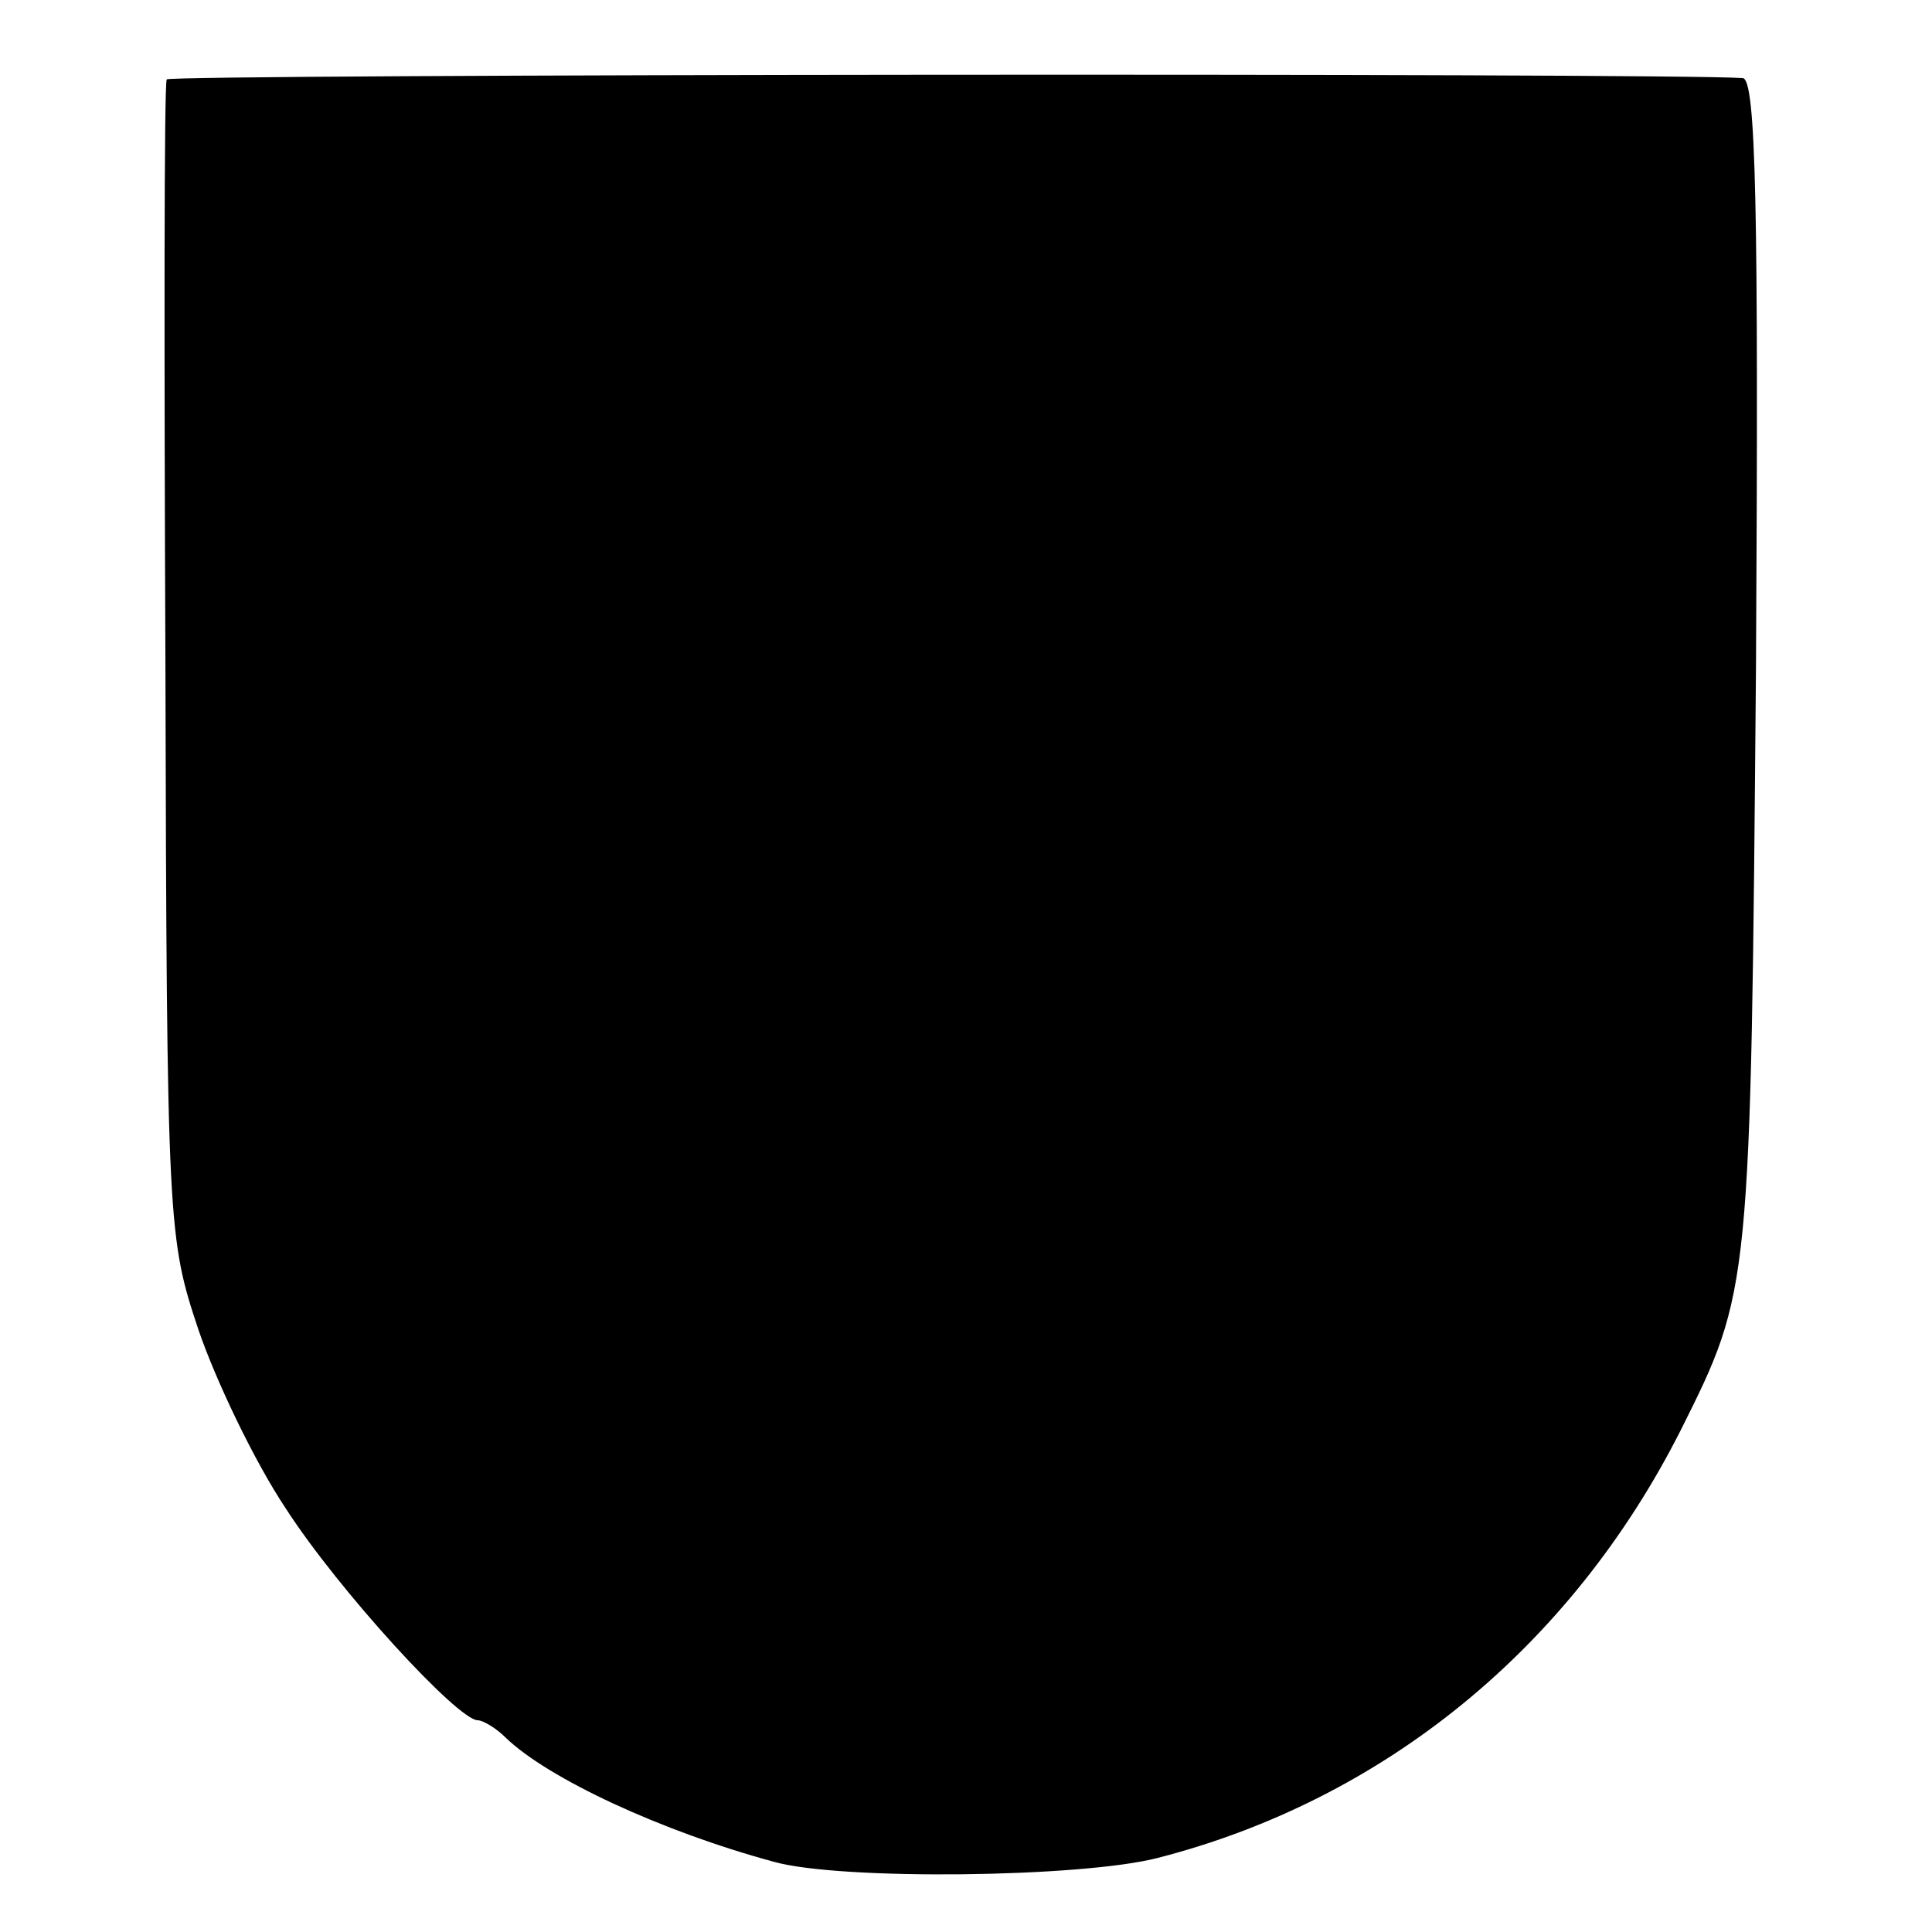 <?xml version="1.0" standalone="no"?>
<!DOCTYPE svg PUBLIC "-//W3C//DTD SVG 20010904//EN"
 "http://www.w3.org/TR/2001/REC-SVG-20010904/DTD/svg10.dtd">
<svg version="1.0" xmlns="http://www.w3.org/2000/svg"
 width="146pt" height="146pt" viewBox="0 0 146 146"
 preserveAspectRatio="xMidYMid meet">
<g transform="translate(0,146) scale(0.1,-0.1)"
fill="#000000" stroke="none">
<path d="M126 1400 c-2 -3 -2 -201 -1 -440 1 -428 2 -436 25 -505 13 -38 42
-99 66 -135 40 -62 130 -160 145 -160 4 0 14 -6 21 -13 32 -31 118 -71 203
-94 50 -14 232 -12 290 3 171 44 312 159 395 323 53 106 53 105 57 579 2 345
0 442 -10 443 -60 4 -1190 3 -1191 -1z"/>
</g>
</svg>
